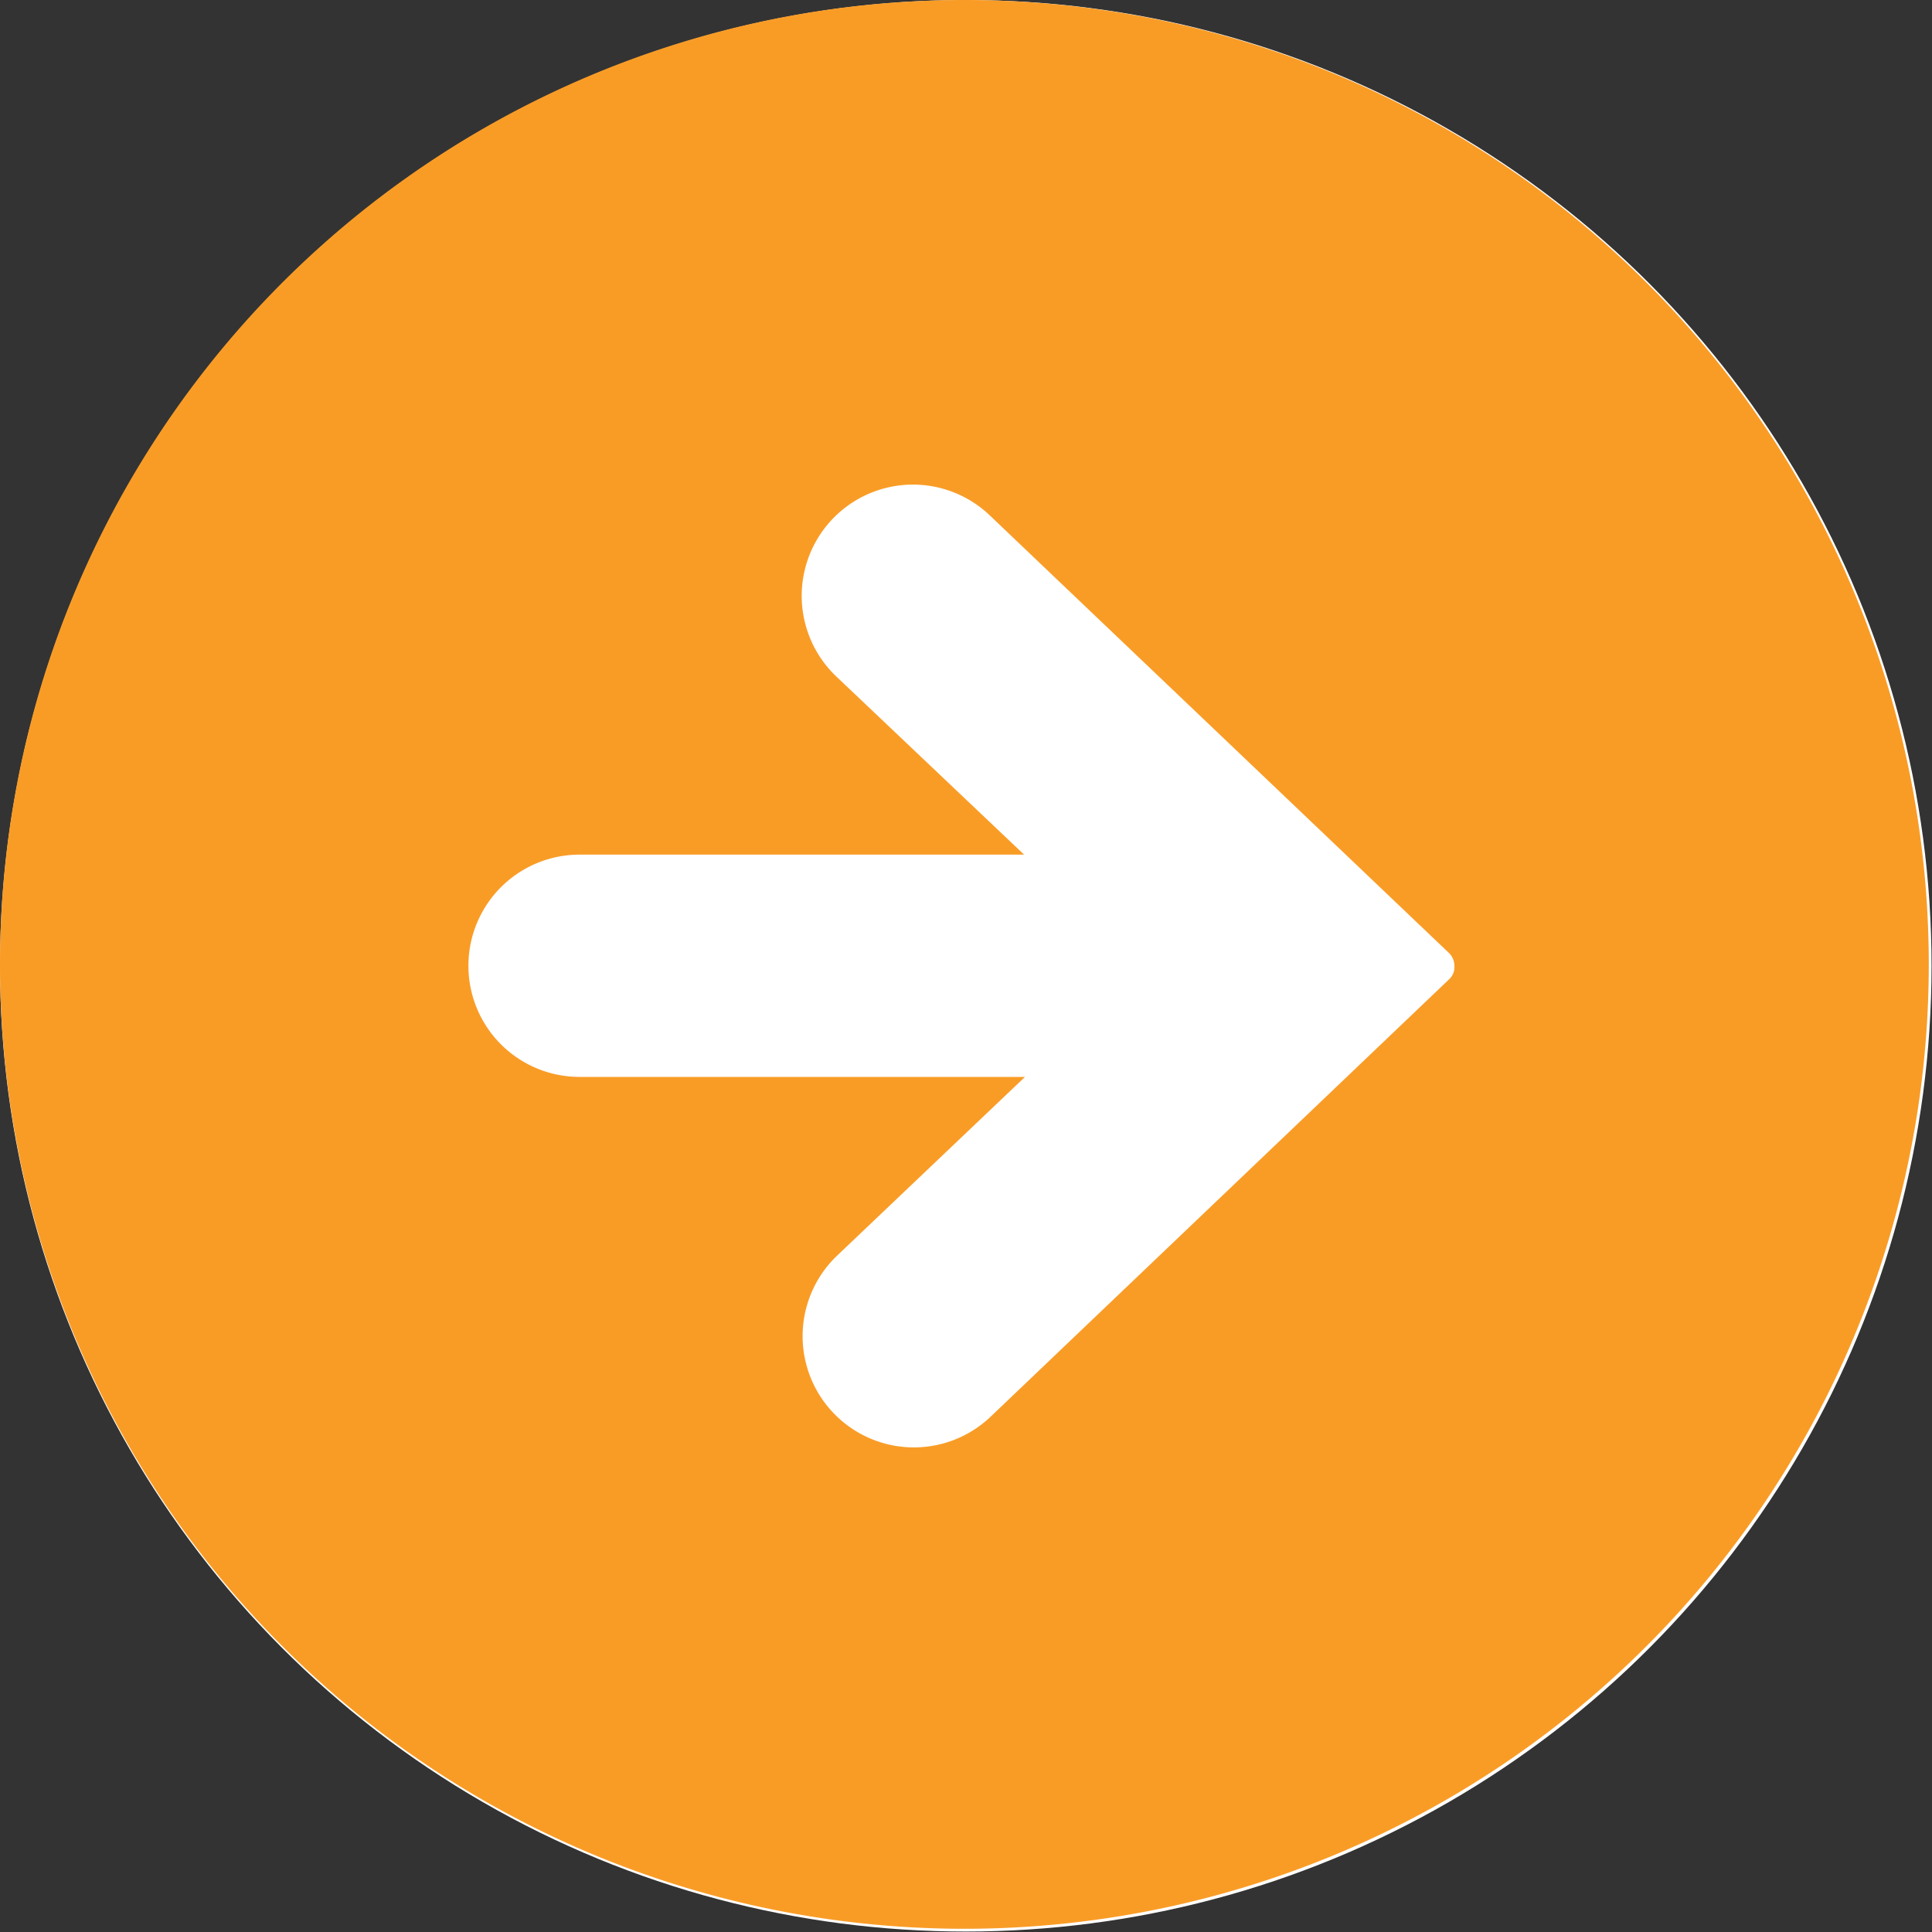 <svg xmlns="http://www.w3.org/2000/svg" width="42.07" height="42.07" viewBox="0 0 42.07 42.07">
  <rect x="0" y="0" width="42.07" height="42.07" fill="#333333" stroke="none"/>
  <defs>
    <style>
      .cls-1 {
        fill: #fff;
      }

      .cls-2 {
        fill: #f99c26;
      }
    </style>
  </defs>
  <g id="レイヤー_2" data-name="レイヤー 2">
    <g id="コンテンツ">
      <g>
        <circle class="cls-1" cx="21.03" cy="21.03" r="21.03"/>
        <path class="cls-2" d="M21,0a21,21,0,1,0,21,21A21,21,0,0,0,21,0ZM31.57,21.31l-10,9.54a2.42,2.42,0,0,1-3.34-3.51l4.09-3.89H12.62a2.42,2.42,0,1,1,0-4.84H22.3l-4.09-3.88a2.42,2.42,0,0,1,3.34-3.51l10,9.53a.39.39,0,0,1,.12.28A.36.36,0,0,1,31.57,21.31Z"/>
      </g>
    </g>
  </g>
</svg>
